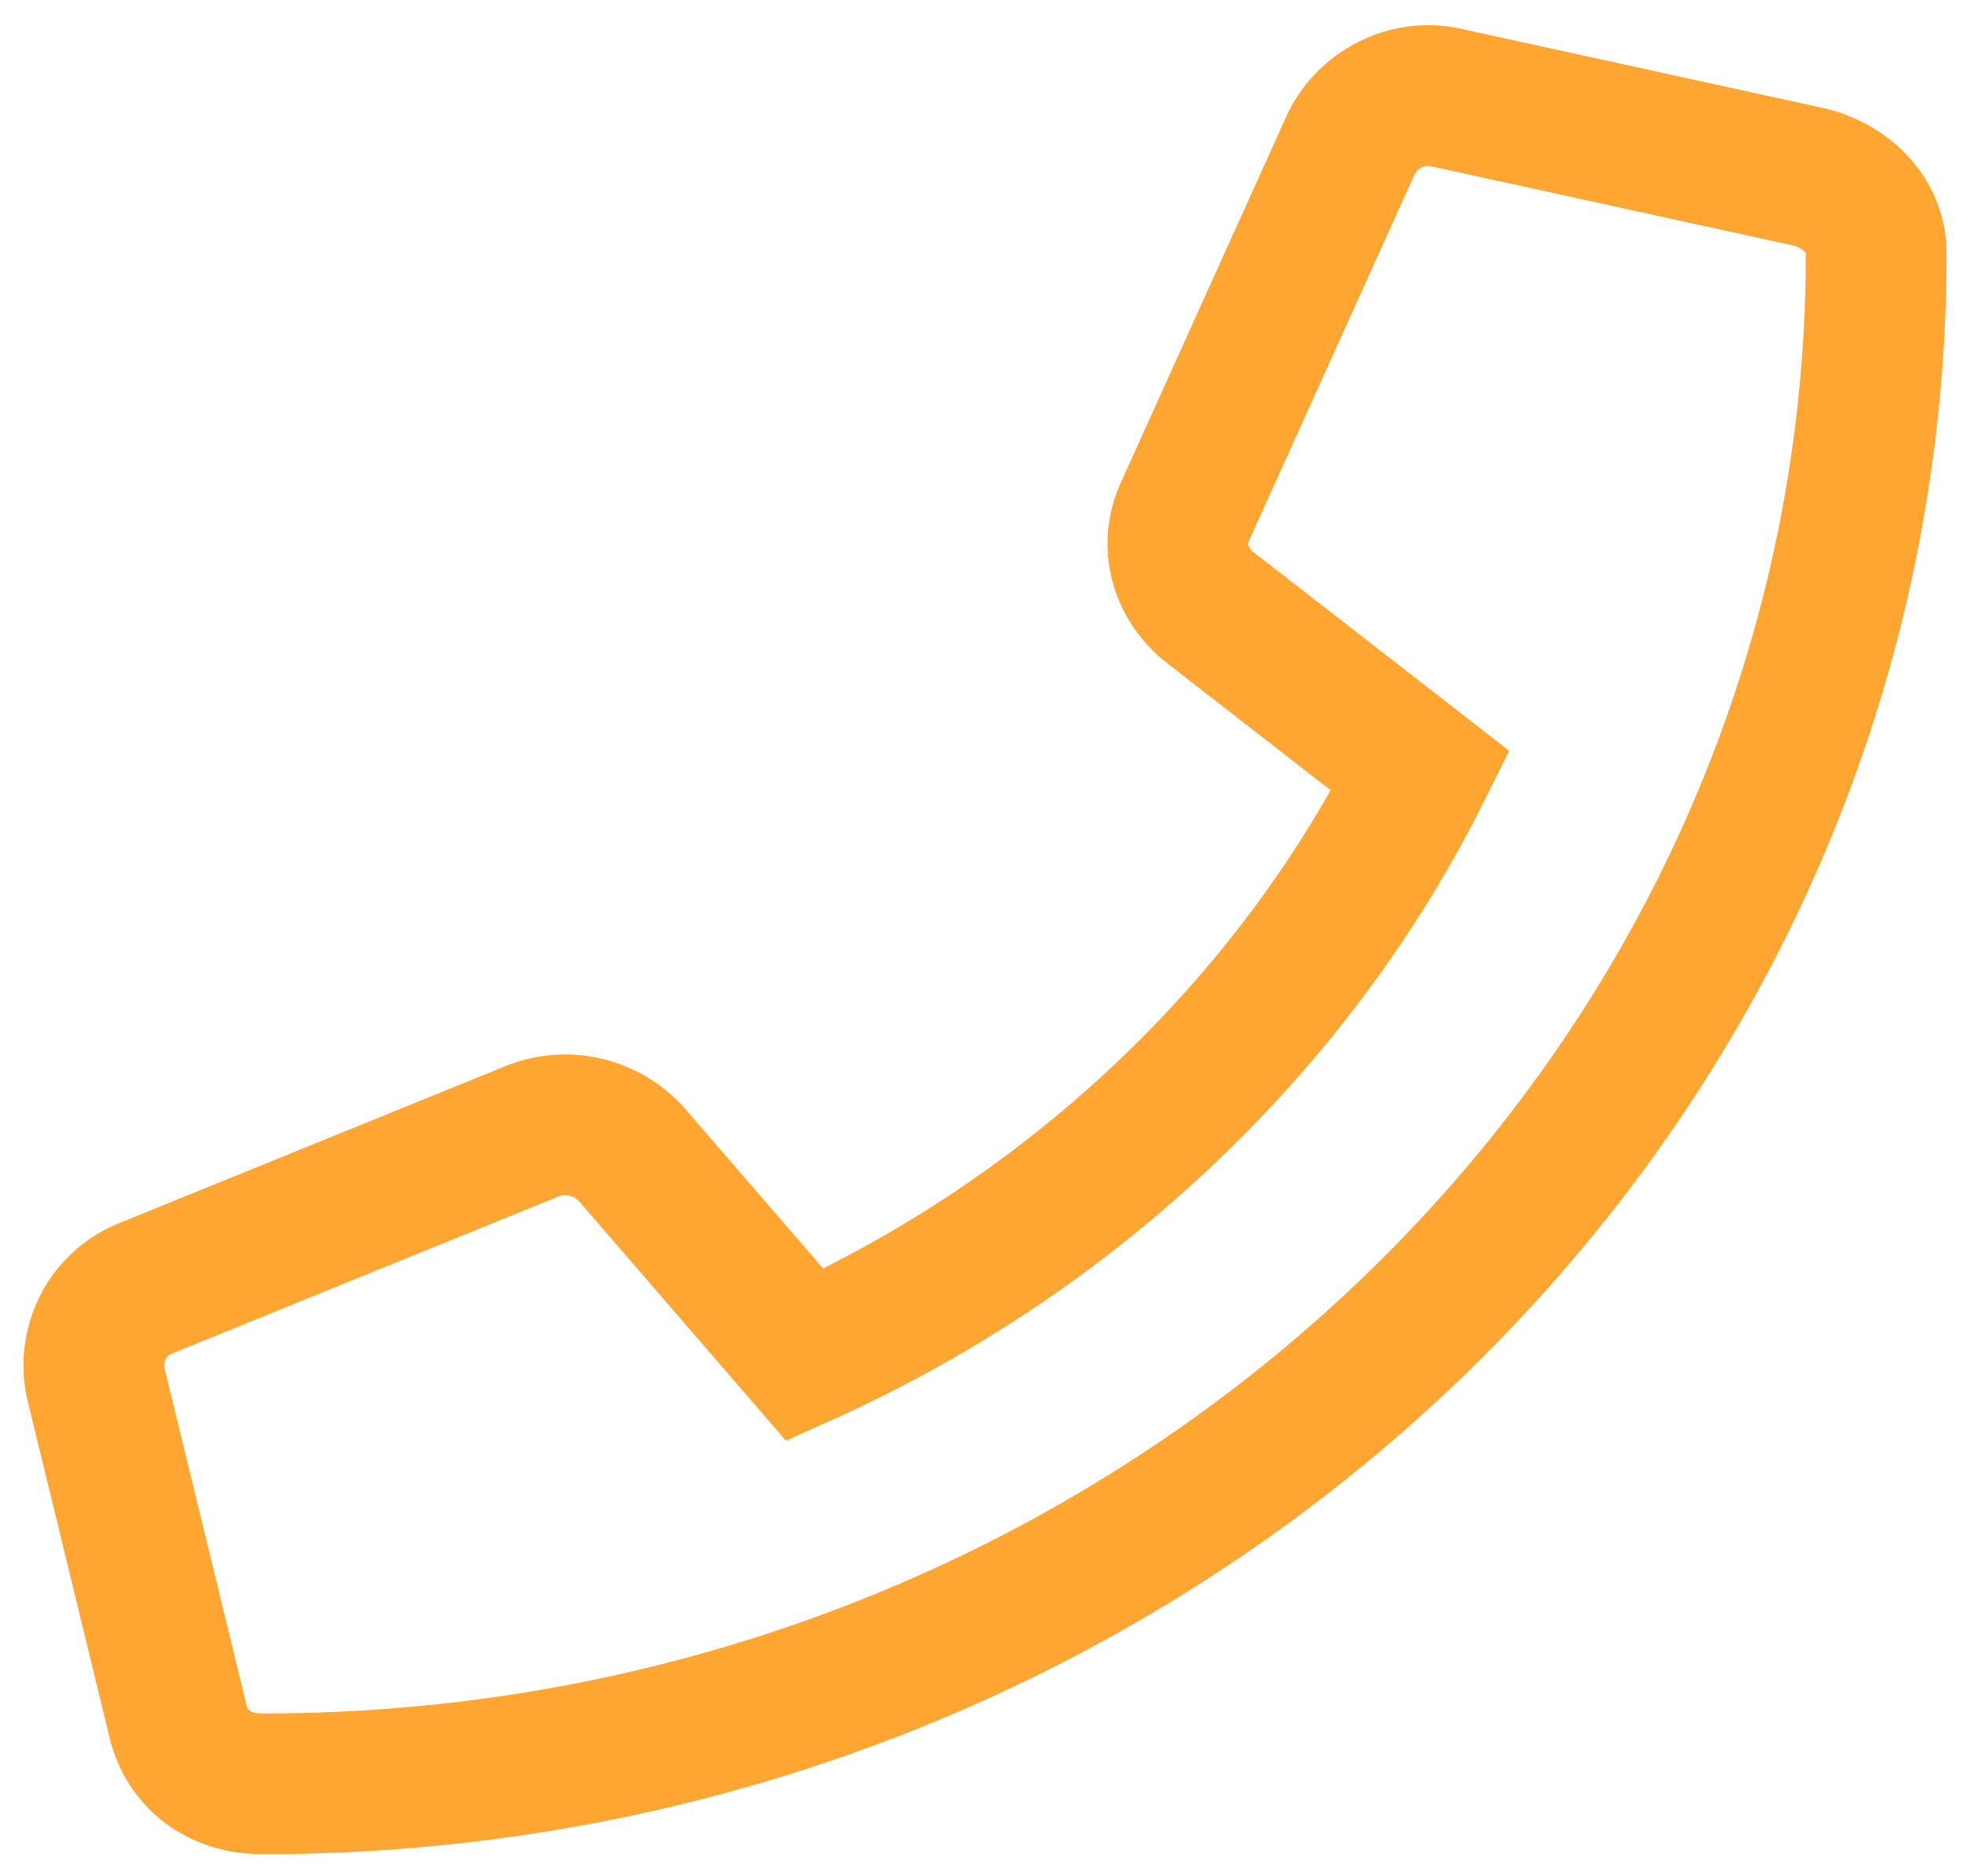 <svg width="21" height="20" viewBox="0 0 21 20" fill="none" xmlns="http://www.w3.org/2000/svg">
<path d="M19.296 1.889L15.439 1.045C15.031 0.94 14.587 1.151 14.401 1.538L12.621 5.477C12.473 5.829 12.584 6.215 12.881 6.462L15.143 8.22C13.808 10.893 11.472 13.144 8.58 14.446L6.726 12.3C6.466 12.019 6.059 11.913 5.688 12.054L1.535 13.742C1.127 13.918 0.942 14.34 1.016 14.727L1.906 18.385C2.017 18.772 2.351 19.018 2.796 19.018C12.288 19.018 20 11.737 20 2.698C20 2.311 19.703 1.995 19.296 1.889Z" stroke="#FFA532" stroke-width="1.5" stroke-miterlimit="10"/>
</svg>
